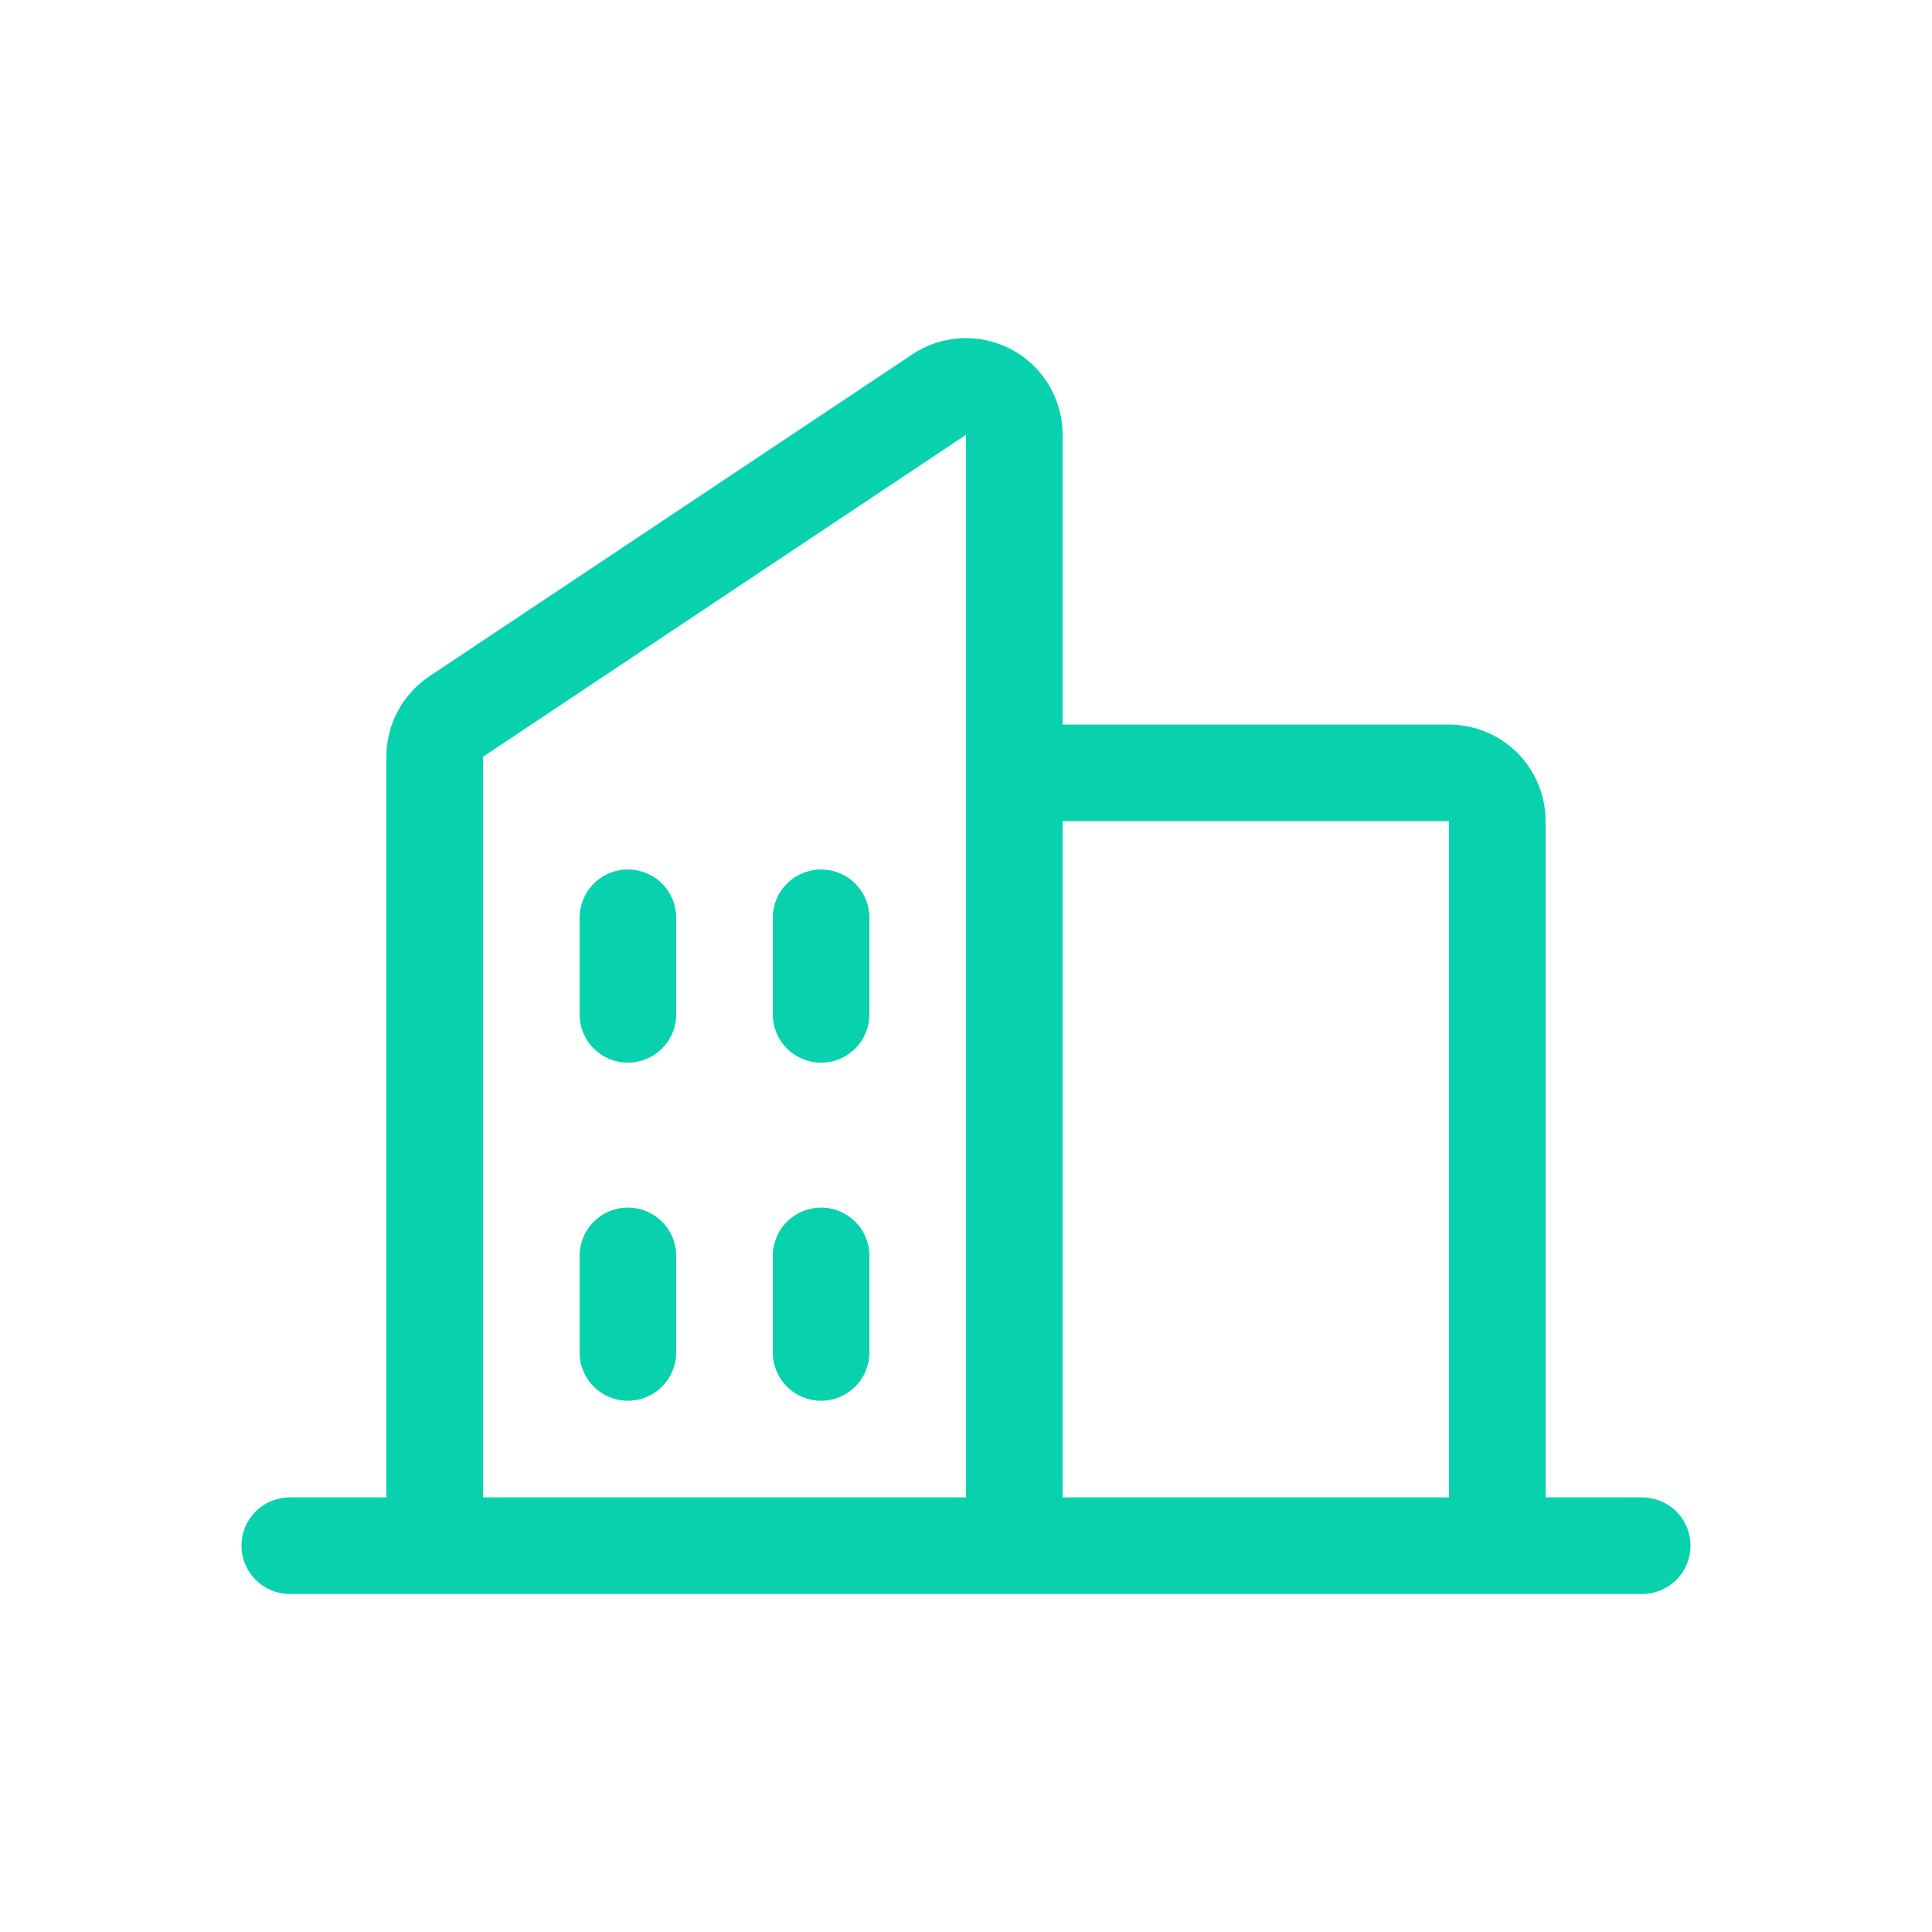 <svg width="48" height="48" viewBox="0 0 48 48" fill="none" xmlns="http://www.w3.org/2000/svg">
<g id="PH buildings icon">
<path id="Vector" d="M40.8 37.202H38.4V20.401C38.4 19.765 38.147 19.154 37.697 18.704C37.247 18.254 36.636 18.002 36 18.002H26.4V10.802C26.4 10.367 26.282 9.94 26.059 9.567C25.836 9.194 25.516 8.889 25.133 8.684C24.75 8.479 24.318 8.382 23.884 8.403C23.45 8.424 23.029 8.562 22.668 8.803L10.668 16.802C10.339 17.021 10.069 17.319 9.883 17.668C9.696 18.017 9.599 18.407 9.6 18.802V37.202H7.2C6.882 37.202 6.577 37.328 6.351 37.553C6.126 37.778 6 38.083 6 38.401C6 38.72 6.126 39.025 6.351 39.25C6.577 39.475 6.882 39.602 7.2 39.602H40.8C41.118 39.602 41.423 39.475 41.648 39.25C41.874 39.025 42 38.72 42 38.401C42 38.083 41.874 37.778 41.648 37.553C41.423 37.328 41.118 37.202 40.8 37.202ZM36 20.401V37.202H26.4V20.401H36ZM12 18.802L24 10.802V37.202H12V18.802ZM21.6 22.802V25.201C21.6 25.52 21.474 25.825 21.248 26.05C21.023 26.275 20.718 26.401 20.4 26.401C20.082 26.401 19.776 26.275 19.552 26.05C19.326 25.825 19.2 25.52 19.2 25.201V22.802C19.2 22.483 19.326 22.178 19.552 21.953C19.776 21.728 20.082 21.602 20.4 21.602C20.718 21.602 21.023 21.728 21.248 21.953C21.474 22.178 21.6 22.483 21.6 22.802ZM16.8 22.802V25.201C16.8 25.52 16.674 25.825 16.448 26.05C16.224 26.275 15.918 26.401 15.6 26.401C15.282 26.401 14.976 26.275 14.752 26.05C14.526 25.825 14.4 25.52 14.4 25.201V22.802C14.4 22.483 14.526 22.178 14.752 21.953C14.976 21.728 15.282 21.602 15.6 21.602C15.918 21.602 16.224 21.728 16.448 21.953C16.674 22.178 16.8 22.483 16.8 22.802ZM16.8 31.201V33.602C16.8 33.92 16.674 34.225 16.448 34.45C16.224 34.675 15.918 34.801 15.6 34.801C15.282 34.801 14.976 34.675 14.752 34.45C14.526 34.225 14.4 33.92 14.4 33.602V31.201C14.4 30.883 14.526 30.578 14.752 30.353C14.976 30.128 15.282 30.002 15.6 30.002C15.918 30.002 16.224 30.128 16.448 30.353C16.674 30.578 16.8 30.883 16.8 31.201ZM21.6 31.201V33.602C21.6 33.92 21.474 34.225 21.248 34.45C21.023 34.675 20.718 34.801 20.4 34.801C20.082 34.801 19.776 34.675 19.552 34.45C19.326 34.225 19.2 33.92 19.2 33.602V31.201C19.2 30.883 19.326 30.578 19.552 30.353C19.776 30.128 20.082 30.002 20.4 30.002C20.718 30.002 21.023 30.128 21.248 30.353C21.474 30.578 21.6 30.883 21.6 31.201Z" fill="#08D2AE"/>
</g>
</svg>
